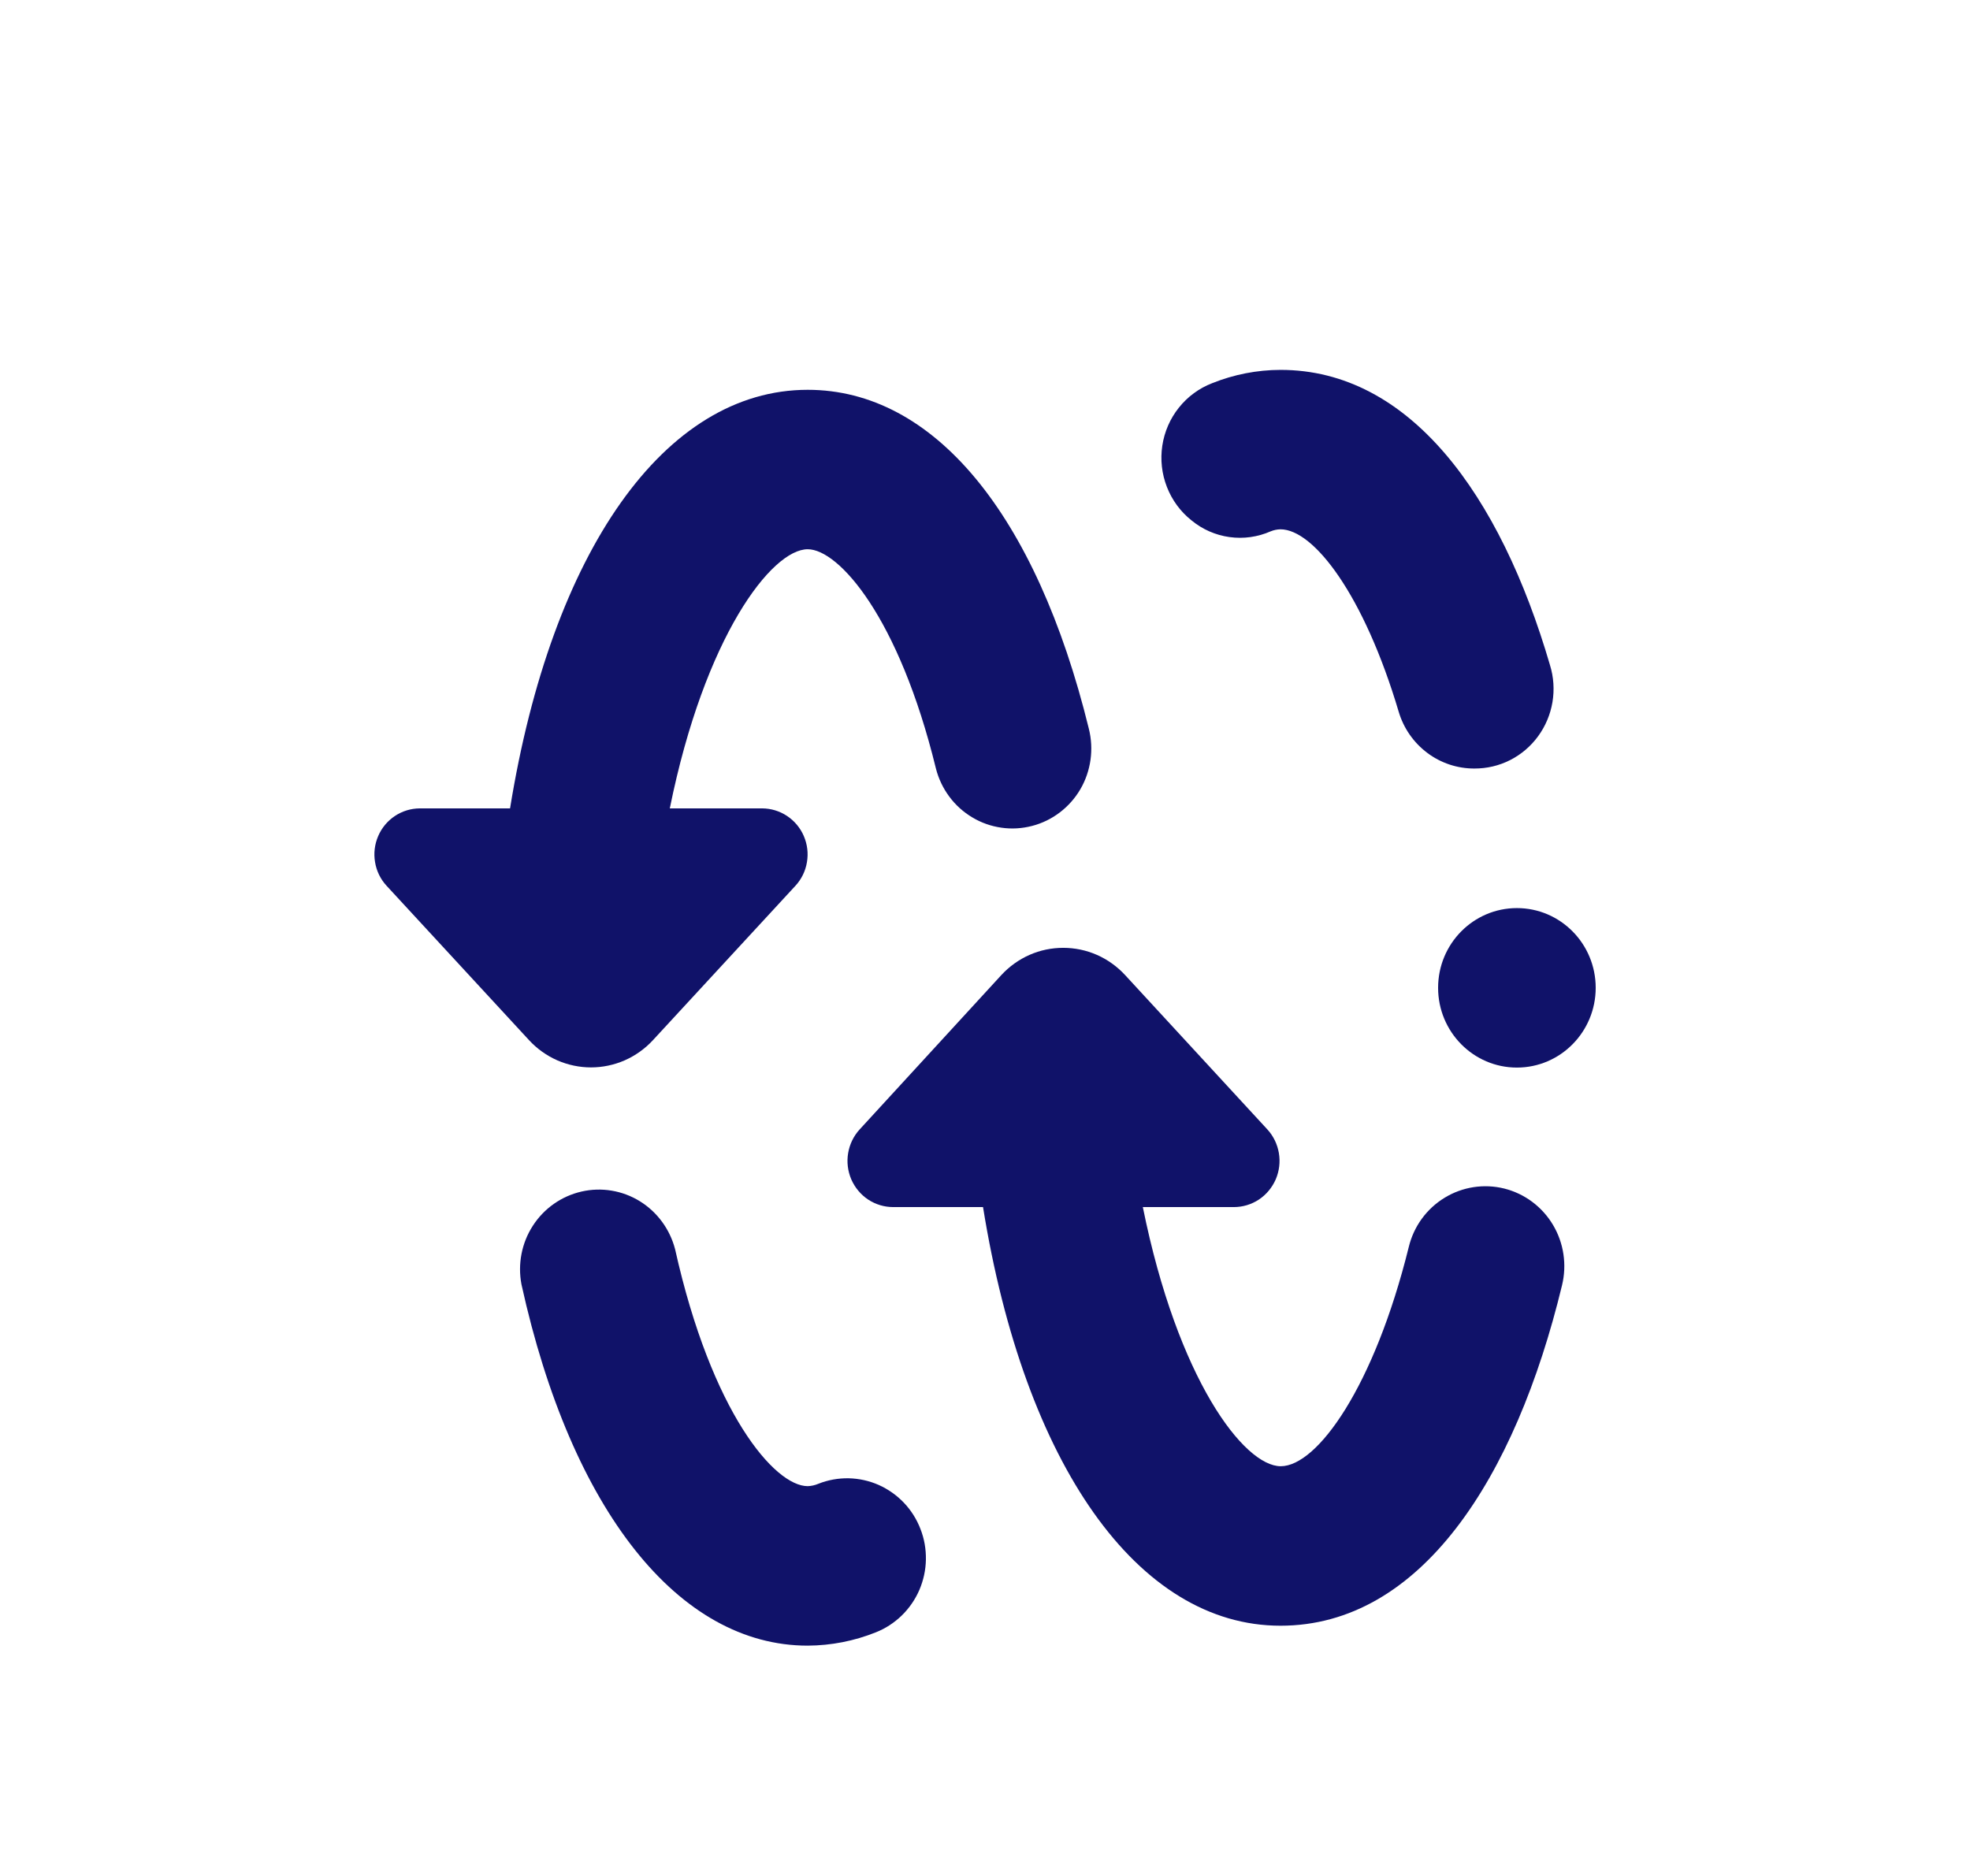 <svg width="42" height="40" viewBox="0 0 34 32" fill="none" xmlns="http://www.w3.org/2000/svg">
<path d="M13.94 9.29C14.474 9.29 15.514 10.46 16.153 13.075C16.198 13.251 16.276 13.415 16.384 13.56C16.491 13.705 16.626 13.826 16.78 13.918C16.934 14.011 17.105 14.071 17.282 14.096C17.459 14.122 17.639 14.111 17.812 14.066C17.986 14.021 18.148 13.942 18.291 13.833C18.434 13.724 18.555 13.588 18.646 13.432C18.737 13.276 18.796 13.103 18.821 12.924C18.846 12.745 18.836 12.562 18.792 12.387C17.881 8.674 16.113 6.538 13.94 6.538C11.472 6.538 9.52 9.325 8.803 13.763H7.245C7.093 13.764 6.943 13.809 6.816 13.894C6.688 13.979 6.588 14.099 6.527 14.241C6.466 14.383 6.447 14.539 6.473 14.691C6.498 14.844 6.567 14.985 6.671 15.098L9.132 17.765C9.269 17.913 9.434 18.031 9.618 18.112C9.802 18.192 10 18.234 10.2 18.234C10.4 18.234 10.598 18.192 10.782 18.112C10.965 18.031 11.131 17.913 11.268 17.765L13.729 15.098C13.833 14.985 13.902 14.844 13.927 14.691C13.953 14.539 13.934 14.383 13.873 14.241C13.812 14.099 13.712 13.979 13.584 13.894C13.456 13.809 13.307 13.764 13.155 13.763H11.56C12.162 10.787 13.321 9.29 13.94 9.29Z" fill="#101269"/>
<path d="M13.94 28.215C14.343 28.213 14.742 28.135 15.116 27.985C15.283 27.919 15.434 27.82 15.563 27.695C15.692 27.569 15.795 27.42 15.867 27.254C15.938 27.088 15.977 26.91 15.98 26.729C15.983 26.548 15.952 26.369 15.886 26.201C15.821 26.032 15.724 25.878 15.6 25.748C15.476 25.618 15.328 25.514 15.165 25.441C15.001 25.369 14.825 25.33 14.646 25.326C14.467 25.323 14.29 25.355 14.124 25.421C14.065 25.446 14.003 25.46 13.94 25.462C13.369 25.462 12.281 24.193 11.652 21.375C11.563 21.029 11.345 20.731 11.043 20.544C10.742 20.358 10.38 20.298 10.036 20.377C9.691 20.456 9.39 20.667 9.197 20.966C9.003 21.265 8.933 21.629 9 21.98C9.86 25.886 11.716 28.215 13.94 28.215Z" fill="#101269"/>
<path d="M26.18 18.237C26.931 18.237 27.54 17.62 27.54 16.86C27.54 16.1 26.931 15.484 26.18 15.484C25.429 15.484 24.82 16.1 24.82 16.86C24.82 17.62 25.429 18.237 26.18 18.237Z" fill="#101269"/>
<path d="M21.93 8.981C21.984 8.959 22.042 8.947 22.1 8.946C22.675 8.946 23.542 10.082 24.14 12.095C24.224 12.379 24.397 12.627 24.632 12.804C24.867 12.981 25.153 13.076 25.446 13.075C25.659 13.076 25.87 13.027 26.062 12.93C26.253 12.833 26.419 12.692 26.546 12.518C26.673 12.344 26.758 12.142 26.794 11.928C26.829 11.715 26.815 11.496 26.751 11.29C25.891 8.344 24.327 6.194 22.1 6.194C21.696 6.195 21.296 6.273 20.92 6.424C20.695 6.511 20.497 6.656 20.346 6.846C20.195 7.035 20.096 7.262 20.06 7.503C20.024 7.743 20.051 7.989 20.14 8.216C20.228 8.442 20.374 8.641 20.563 8.791C20.752 8.947 20.979 9.047 21.22 9.08C21.461 9.114 21.707 9.079 21.93 8.981Z" fill="#101269"/>
<path d="M22.1 27.871C24.517 27.871 26.153 25.332 26.959 21.994C27.045 21.639 26.989 21.264 26.802 20.951C26.615 20.638 26.313 20.413 25.962 20.325C25.612 20.238 25.241 20.295 24.932 20.484C24.622 20.673 24.4 20.978 24.314 21.333C23.718 23.742 22.736 25.118 22.104 25.118C21.471 25.118 20.325 23.622 19.724 20.645H21.294C21.448 20.645 21.598 20.6 21.727 20.515C21.855 20.43 21.956 20.308 22.018 20.166C22.079 20.023 22.098 19.866 22.072 19.713C22.046 19.559 21.977 19.417 21.872 19.303L19.418 16.64C19.281 16.492 19.116 16.373 18.932 16.292C18.748 16.211 18.55 16.17 18.35 16.17C18.149 16.17 17.951 16.211 17.768 16.292C17.584 16.373 17.419 16.492 17.282 16.64L14.838 19.303C14.733 19.417 14.664 19.559 14.638 19.713C14.612 19.866 14.631 20.023 14.692 20.166C14.754 20.308 14.855 20.43 14.983 20.515C15.112 20.6 15.262 20.645 15.416 20.645H16.966C17.68 25.084 19.635 27.871 22.1 27.871Z" fill="#101269"/>
</svg>
